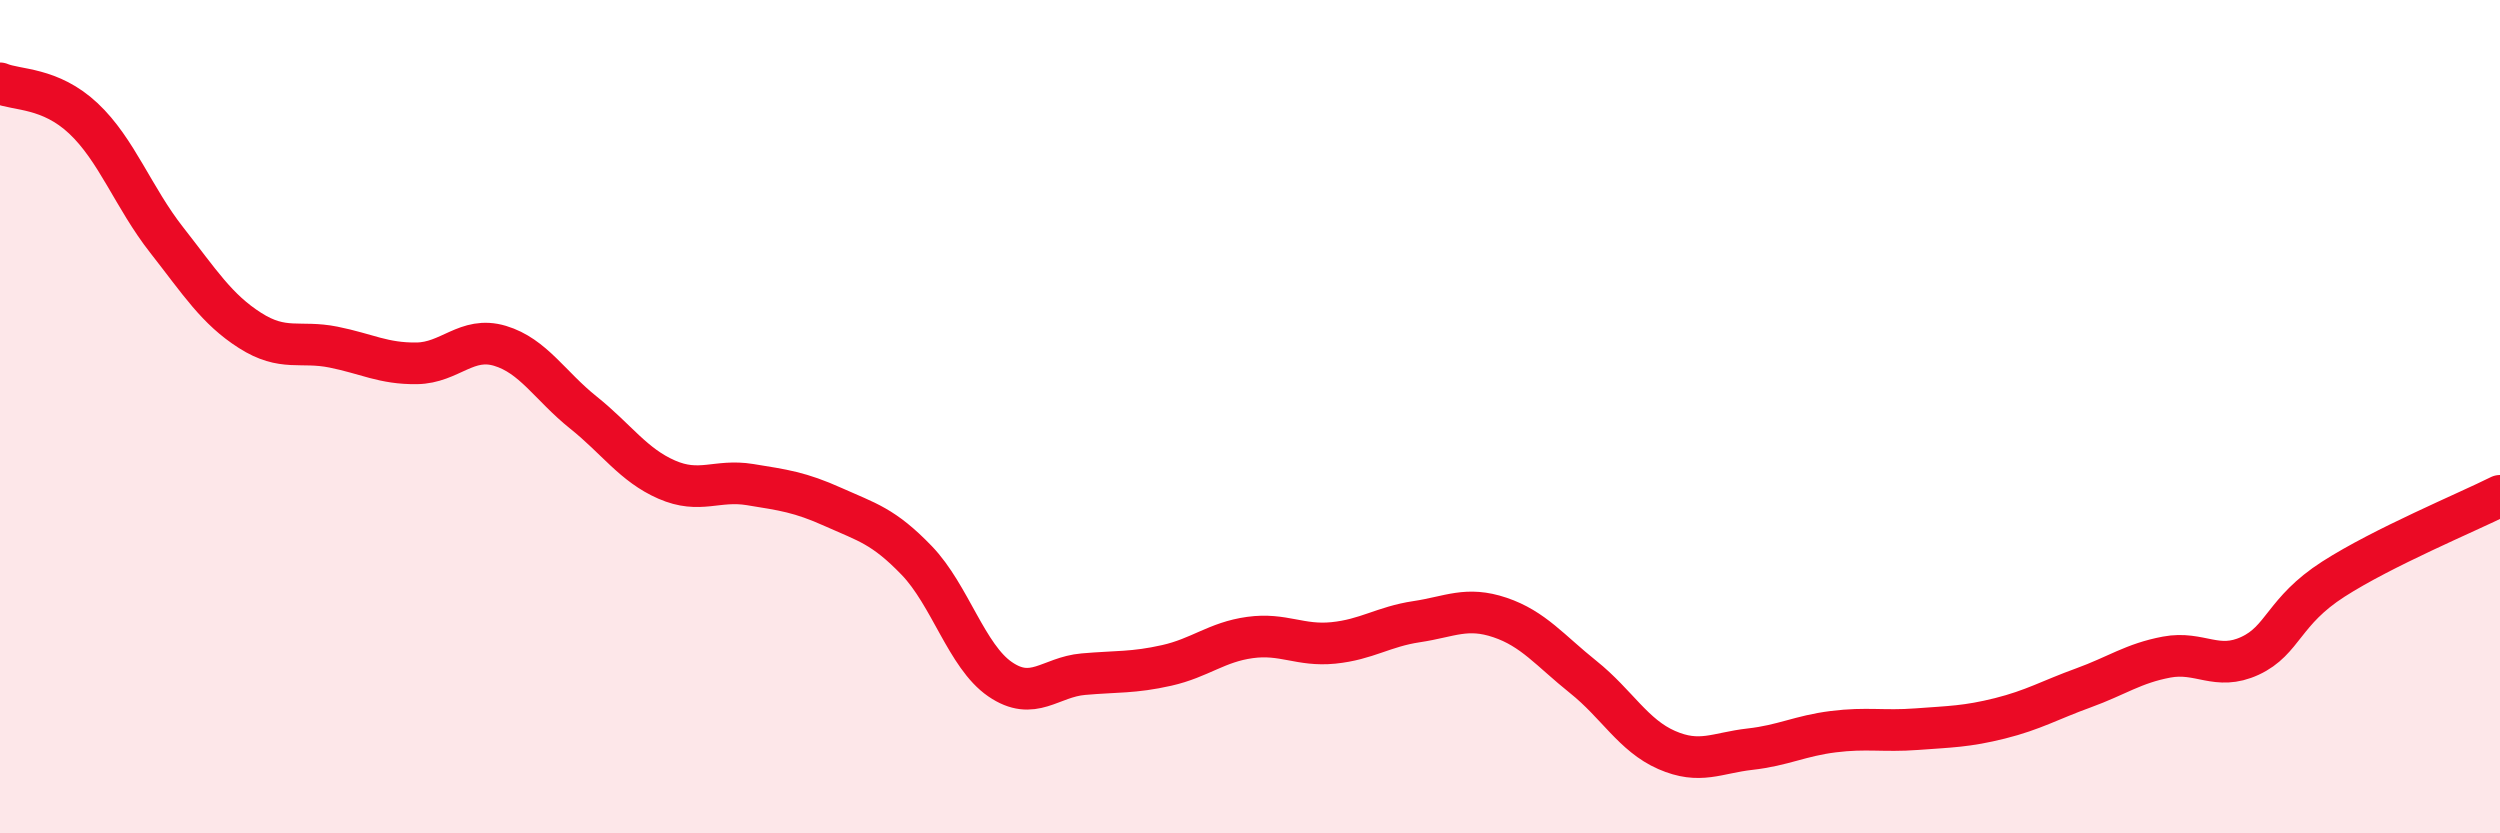 
    <svg width="60" height="20" viewBox="0 0 60 20" xmlns="http://www.w3.org/2000/svg">
      <path
        d="M 0,2 C 0.4,2.17 1.2,2.09 2,2.84 C 2.8,3.59 3.2,4.74 4,5.76 C 4.8,6.78 5.2,7.42 6,7.93 C 6.8,8.44 7.2,8.17 8,8.33 C 8.8,8.49 9.2,8.73 10,8.72 C 10.8,8.71 11.2,8.06 12,8.3 C 12.8,8.54 13.2,9.26 14,9.9 C 14.8,10.54 15.2,11.16 16,11.51 C 16.8,11.86 17.2,11.5 18,11.63 C 18.8,11.76 19.2,11.81 20,12.17 C 20.8,12.53 21.2,12.62 22,13.45 C 22.8,14.28 23.2,15.75 24,16.3 C 24.8,16.85 25.2,16.25 26,16.18 C 26.8,16.11 27.2,16.15 28,15.97 C 28.8,15.79 29.2,15.41 30,15.3 C 30.8,15.19 31.2,15.51 32,15.43 C 32.8,15.35 33.2,15.04 34,14.92 C 34.8,14.8 35.2,14.55 36,14.82 C 36.8,15.09 37.2,15.61 38,16.25 C 38.8,16.89 39.2,17.65 40,18 C 40.8,18.35 41.2,18.07 42,17.98 C 42.8,17.89 43.2,17.66 44,17.56 C 44.8,17.46 45.2,17.56 46,17.5 C 46.8,17.44 47.2,17.44 48,17.24 C 48.8,17.04 49.2,16.8 50,16.51 C 50.8,16.22 51.2,15.92 52,15.77 C 52.8,15.62 53.2,16.11 54,15.74 C 54.8,15.37 54.8,14.67 56,13.9 C 57.2,13.13 59.2,12.3 60,11.9L60 20L0 20Z"
        fill="#EB0A25"
        opacity="0.1"
        stroke-linecap="round"
        stroke-linejoin="round"
      />
      <path
        d="M 0,2 C 0.4,2.17 1.2,2.09 2,2.84 C 2.8,3.59 3.2,4.74 4,5.76 C 4.8,6.78 5.2,7.42 6,7.93 C 6.8,8.44 7.2,8.17 8,8.33 C 8.8,8.49 9.2,8.73 10,8.72 C 10.8,8.71 11.2,8.06 12,8.3 C 12.8,8.54 13.2,9.26 14,9.9 C 14.8,10.54 15.2,11.16 16,11.51 C 16.8,11.86 17.2,11.5 18,11.63 C 18.8,11.76 19.2,11.81 20,12.17 C 20.8,12.53 21.2,12.62 22,13.45 C 22.8,14.28 23.2,15.75 24,16.3 C 24.8,16.85 25.2,16.25 26,16.18 C 26.8,16.11 27.2,16.15 28,15.97 C 28.8,15.79 29.2,15.41 30,15.3 C 30.8,15.19 31.2,15.51 32,15.43 C 32.8,15.35 33.2,15.04 34,14.92 C 34.8,14.8 35.2,14.55 36,14.82 C 36.8,15.09 37.2,15.61 38,16.25 C 38.8,16.89 39.2,17.65 40,18 C 40.8,18.35 41.2,18.07 42,17.98 C 42.8,17.89 43.2,17.66 44,17.56 C 44.8,17.46 45.2,17.56 46,17.5 C 46.8,17.44 47.2,17.44 48,17.24 C 48.8,17.04 49.2,16.8 50,16.51 C 50.8,16.22 51.2,15.92 52,15.77 C 52.8,15.62 53.2,16.11 54,15.74 C 54.8,15.37 54.8,14.67 56,13.9 C 57.2,13.13 59.2,12.3 60,11.9"
        stroke="#EB0A25"
        stroke-width="1"
        fill="none"
        stroke-linecap="round"
        stroke-linejoin="round"
      />
    </svg>
  